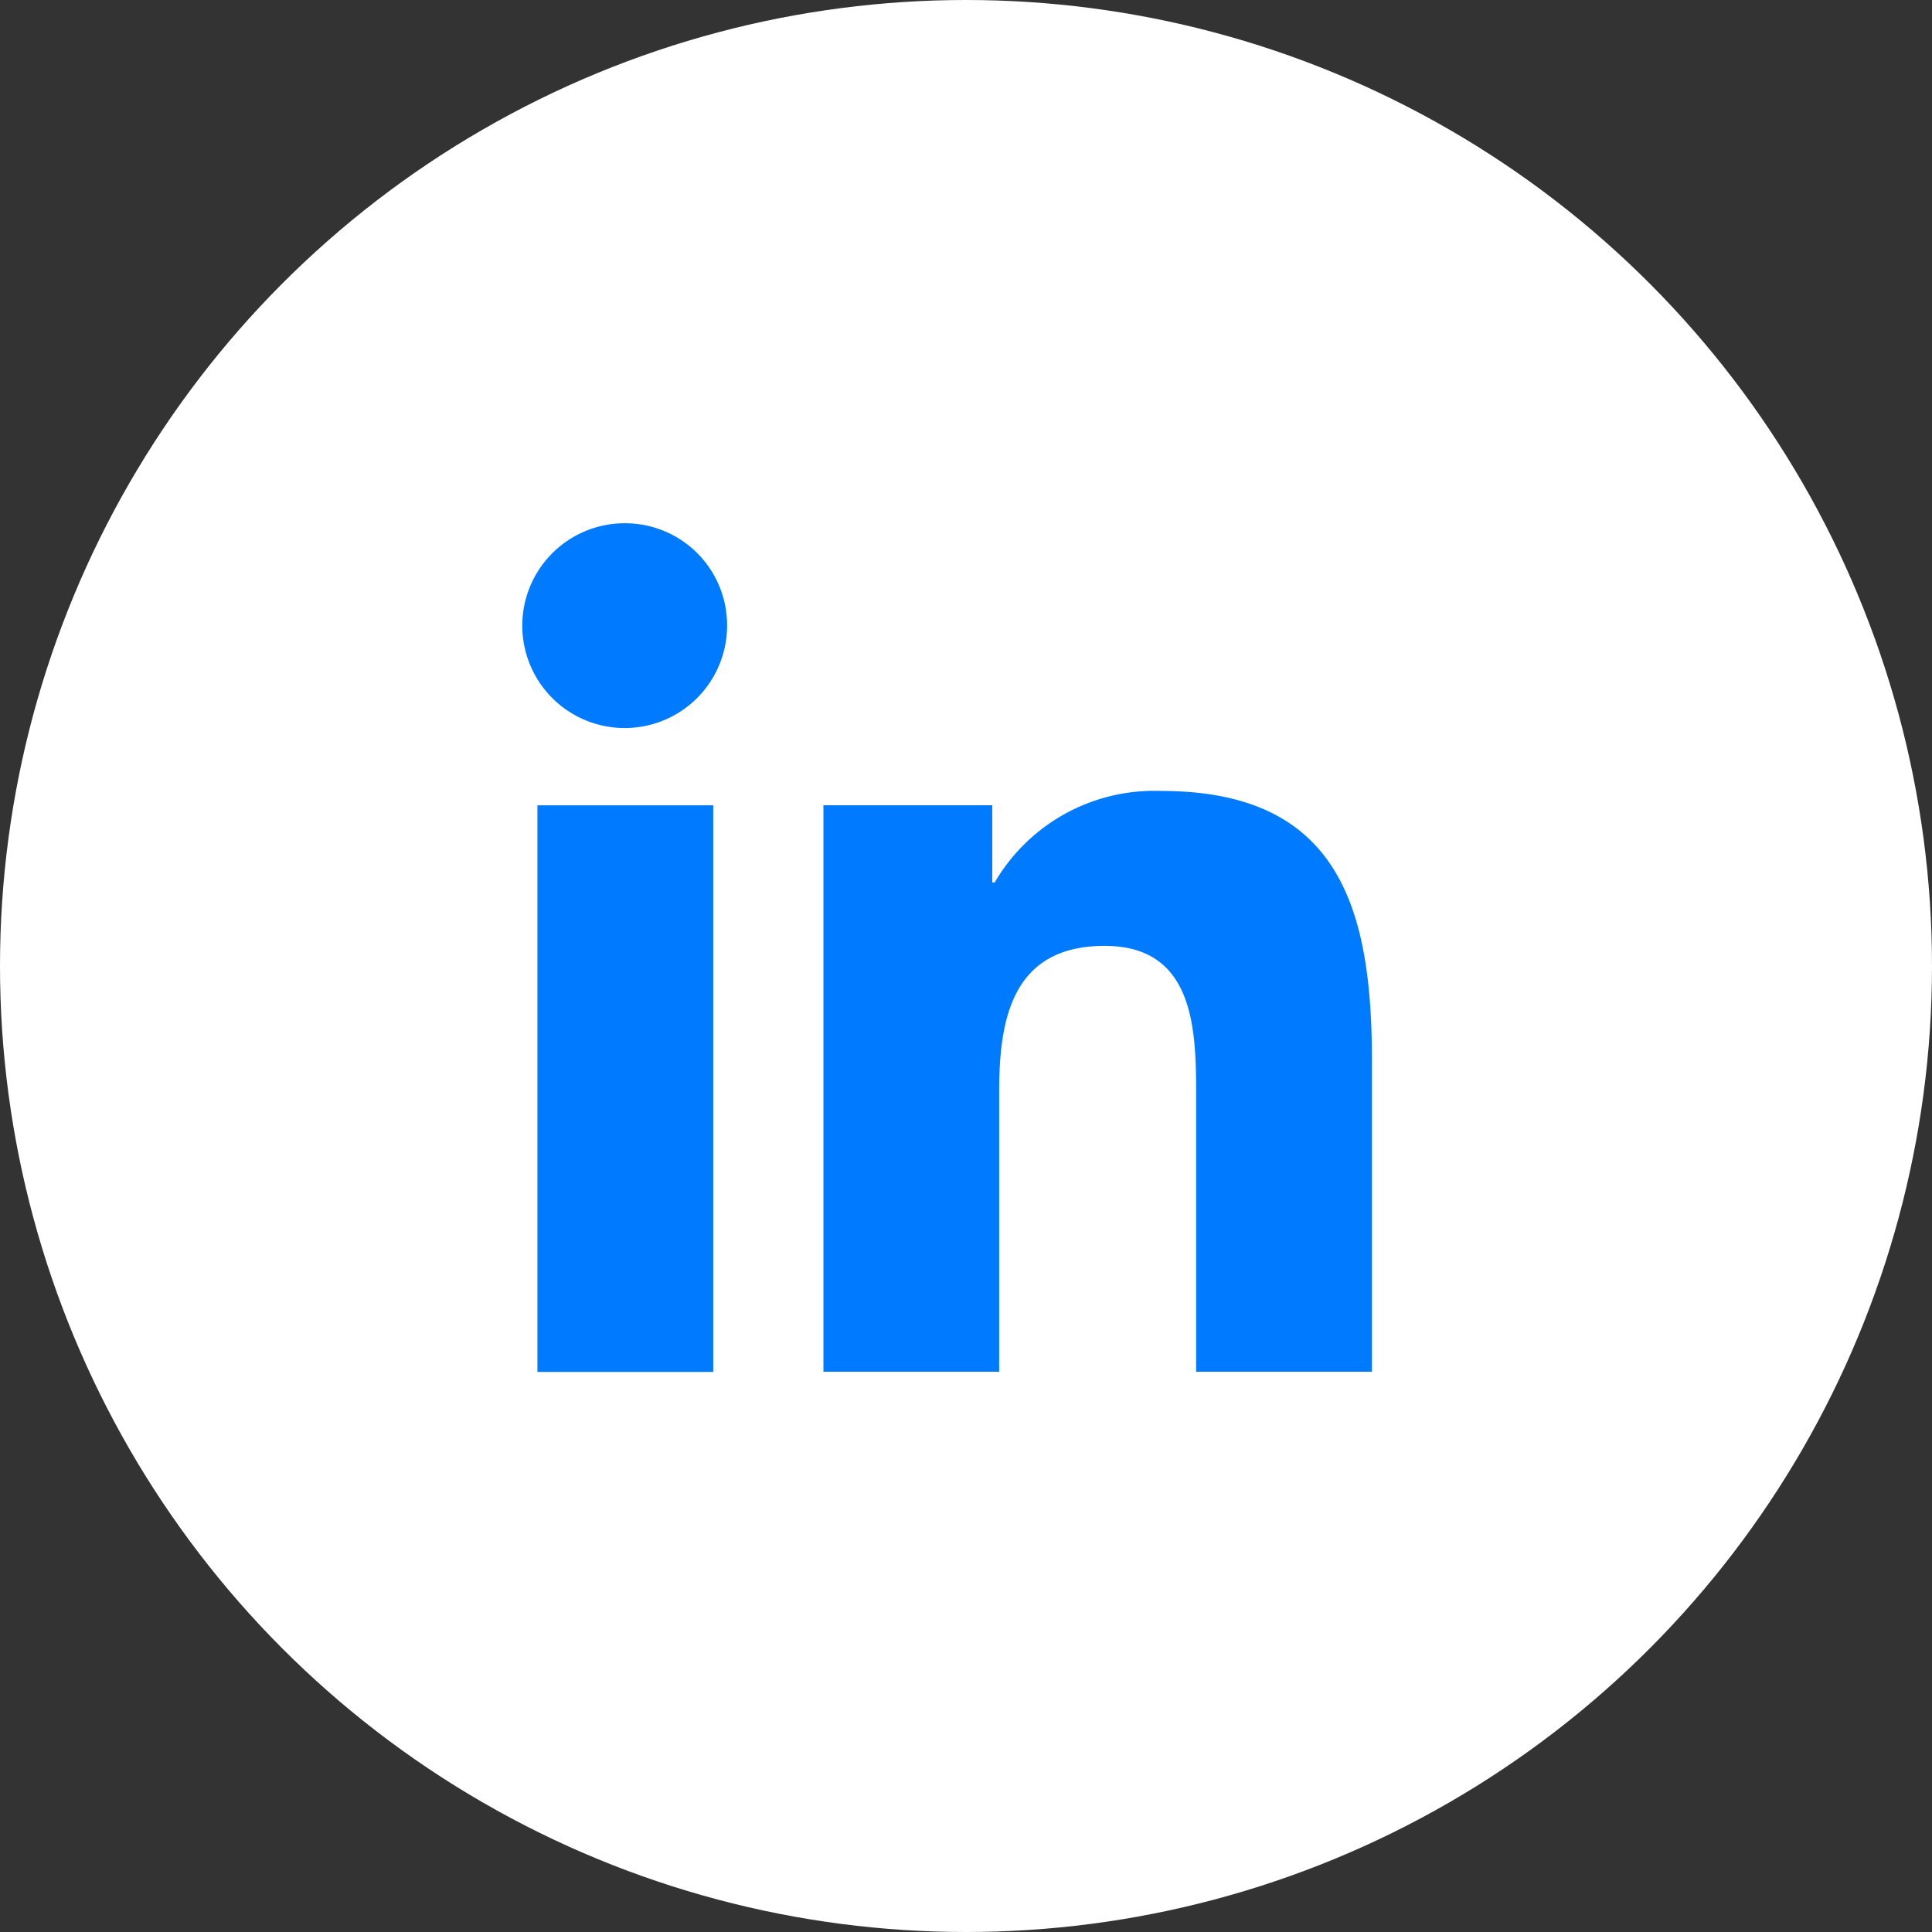 <svg xmlns="http://www.w3.org/2000/svg" width="48" height="48" viewBox="0 0 48 48">
  <rect x="0" y="0" width="48" height="48" fill="#333333" stroke="none"/>
  <g id="in" transform="translate(-474 -8994)">
    <circle id="Ellipse_17" data-name="Ellipse 17" cx="24" cy="24" r="24" transform="translate(474 8994)" fill="#fff"/>
    <g id="linkedin" transform="translate(487 9007)">
      <path id="Path_39" data-name="Path 39" d="M22.111,22h.005V14.271c0-3.783-.814-6.7-5.237-6.7a4.591,4.591,0,0,0-4.135,2.273h-.061V7.927H8.489V22h4.366v-6.97c0-1.835.348-3.61,2.621-3.61,2.239,0,2.273,2.094,2.273,3.728V22Z" transform="translate(-1.031 -0.92)" fill="#007bff"/>
      <path id="Path_40" data-name="Path 40" d="M.4,7.977H4.768V22.054H.4Z" transform="translate(-0.048 -0.969)" fill="#007bff"/>
      <path id="Path_41" data-name="Path 41" d="M2.532,0A2.544,2.544,0,1,0,5.064,2.532,2.533,2.533,0,0,0,2.532,0Z" fill="#007bff"/>
    </g>
  </g>
</svg>

